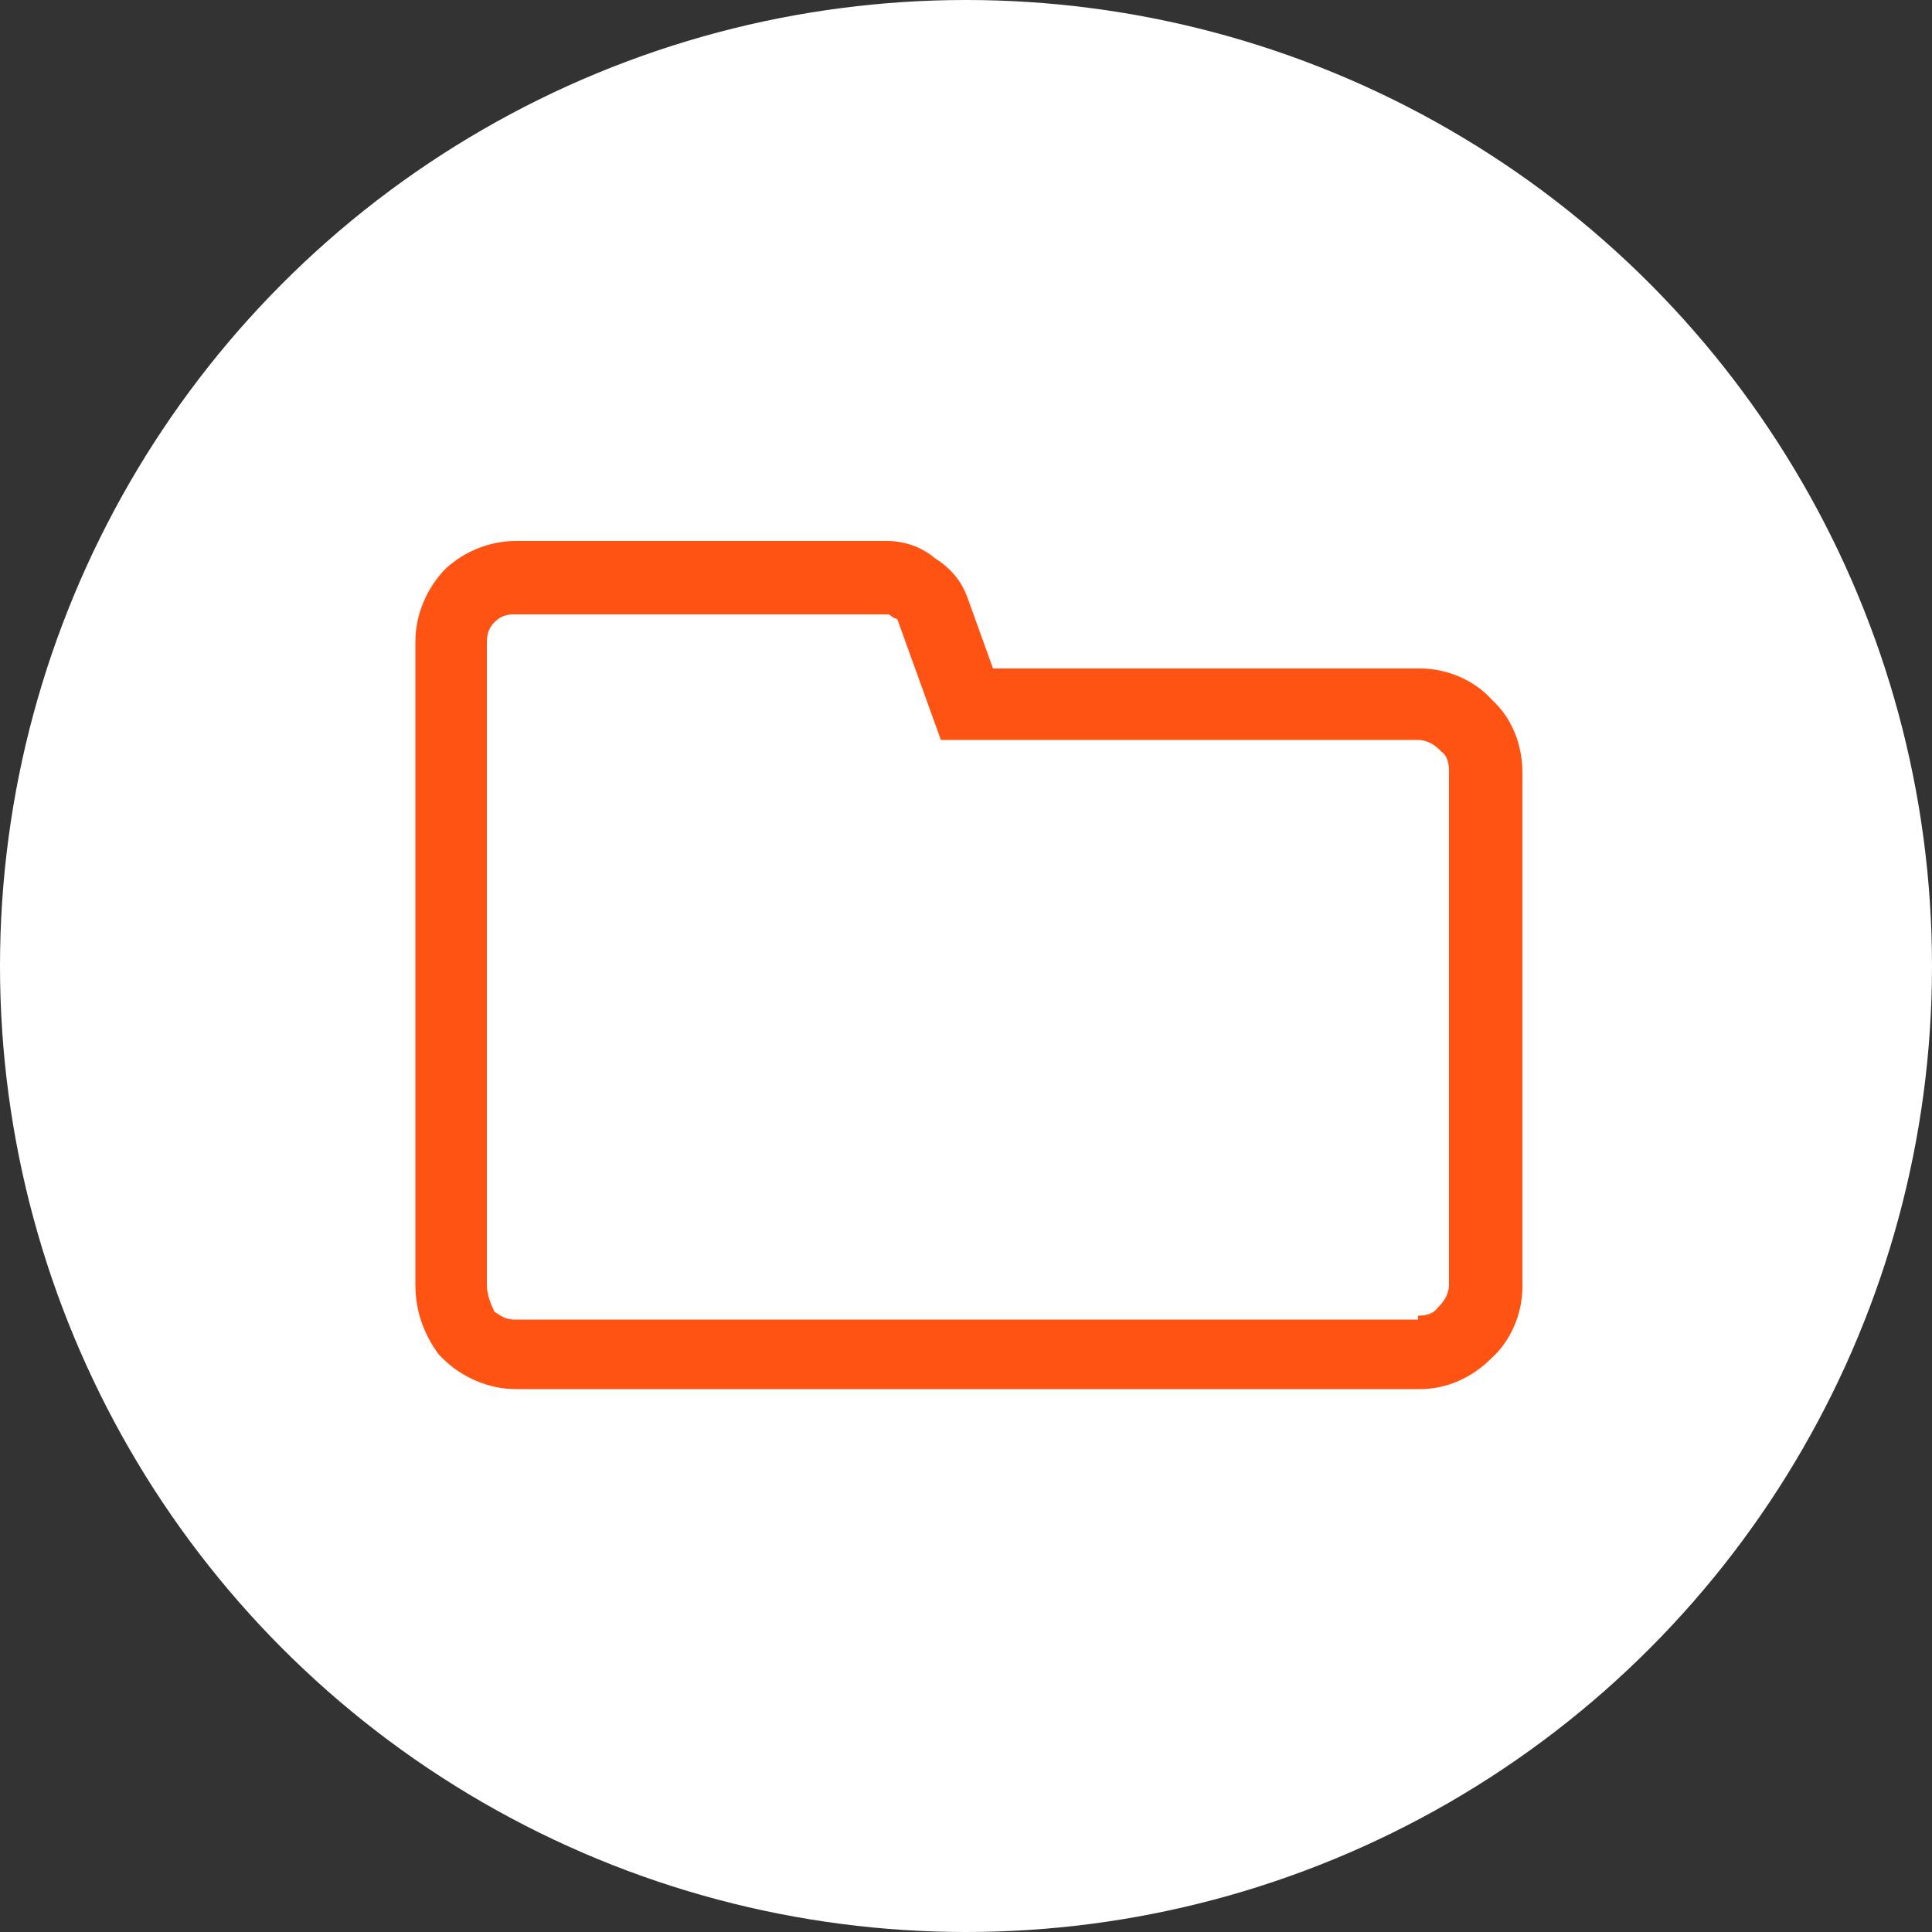 <?xml version="1.0" encoding="utf-8"?>
<svg xmlns="http://www.w3.org/2000/svg" xmlns:xlink="http://www.w3.org/1999/xlink" viewBox="0 0 100 100" ><rect x="0" y="0" width="100" height="100" fill="#333333" stroke="none"/><path fill="transparent" d="M88.7,100H11.3C5,100,0,95,0,88.7V11.3C0,5,5,0,11.3,0h77.5C95,0,100,5,100,11.3v77.5C100,95,95,100,88.7,100z"/><circle fill="#ffffff" cx="50" cy="50" r="50"/><path fill="#ff5314" d="M73.5,71.9c0,0-0.1,0-0.1,0l-46.7,0c-1.4,0-2.8-0.6-3.8-1.6l-0.2-0.2c-0.8-1.1-1.2-2.3-1.2-3.6l0-0.1V33.2c0-1.4,0.6-2.8,1.6-3.8c1-0.9,2.3-1.4,3.6-1.4h19.2c0.9,0,1.8,0.3,2.5,0.9c0.8,0.5,1.4,1.2,1.7,2.1l1.3,3.6h22.1c1.4,0,2.8,0.6,3.7,1.6c1.1,1,1.6,2.4,1.6,3.8l0,26.6c0,1.4-0.6,2.8-1.6,3.7C76.2,71.3,74.9,71.9,73.5,71.9z M73.4,68.1c0.4,0,0.8-0.1,1-0.4l0.1-0.1c0.3-0.3,0.5-0.7,0.5-1.1V39.9c0-0.4-0.1-0.8-0.4-1l-0.1-0.1c-0.3-0.3-0.7-0.5-1.1-0.5H48.7l-2.2-6.1c0-0.1-0.1-0.2-0.2-0.2L46,31.8l0,0l-0.1,0H26.6c-0.4,0-0.7,0.1-1,0.4c-0.3,0.3-0.4,0.6-0.4,1.1v33.2c0,0.5,0.2,1,0.4,1.4c0.3,0.2,0.6,0.4,1,0.4H73.4z"/></svg>